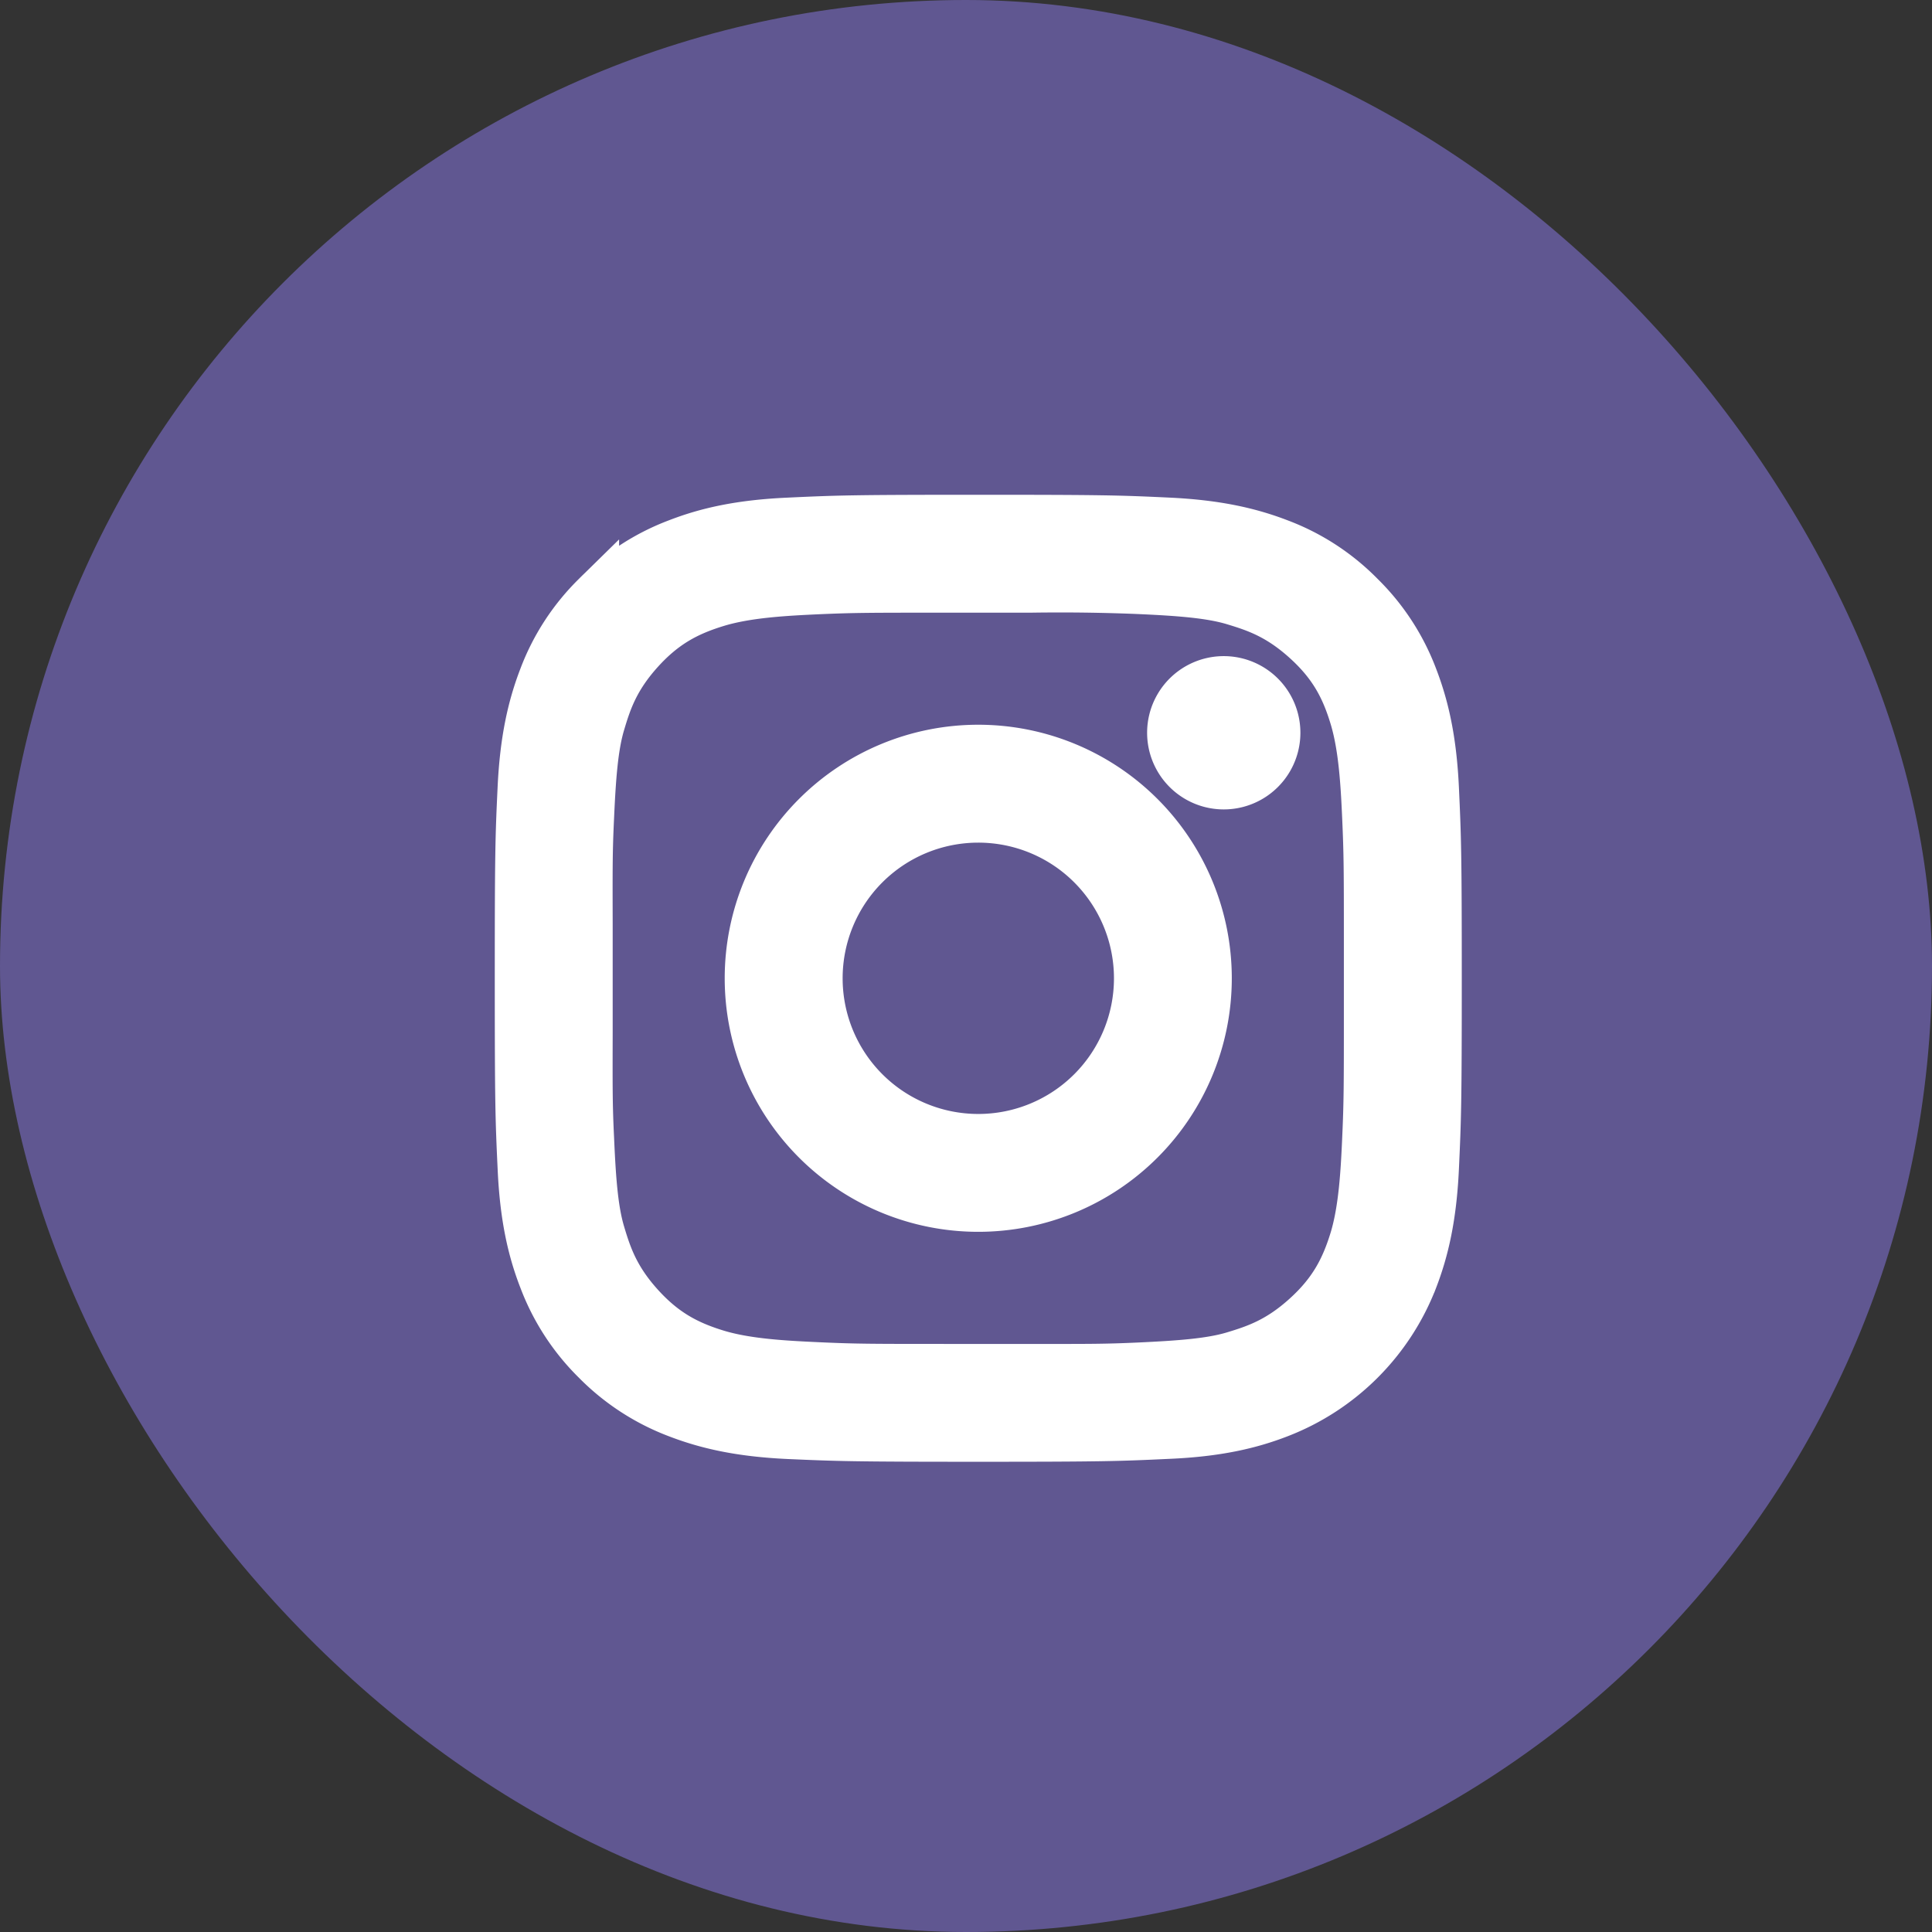 <svg width="41" height="41" viewBox="0 0 41 41" fill="none" xmlns="http://www.w3.org/2000/svg">
    <rect x="0" y="0" width="41" height="41" fill="#333333" stroke="none"/>
    <rect width="41" height="41" rx="20.5" fill="#605791"/>
    <path d="M20.76 11c2.65 0 2.984.01 4.024.059 1.039.048 1.748.213 2.37.453.65.245 1.24.63 1.728 1.127.496.487.88 1.076 1.126 1.727.24.622.405 1.331.453 2.37.048 1.041.06 1.374.06 4.025 0 2.65-.012 2.983-.06 4.024-.048 1.04-.213 1.748-.453 2.37a4.996 4.996 0 0 1-2.854 2.855c-.622.242-1.331.406-2.37.45-1.04.049-1.374.061-4.024.061s-2.984-.012-4.024-.058c-1.039-.048-1.748-.213-2.37-.453a4.83 4.83 0 0 1-1.728-1.127 4.816 4.816 0 0 1-1.126-1.729c-.242-.621-.406-1.33-.452-2.369-.049-1.04-.06-1.374-.06-4.024s.01-2.984.059-4.025c.048-1.039.213-1.748.453-2.37.245-.65.63-1.24 1.126-1.727a4.808 4.808 0 0 1 1.728-1.127c.622-.242 1.331-.406 2.37-.452 1.04-.049 1.374-.06 4.024-.06zm1.111 1.502h-1.776c-1.646 0-1.959 0-2.742.034-.693.032-1.49.074-2.125.265-.633.192-1.13.451-1.647 1.026-.516.575-.676 1.052-.815 1.52-.147.487-.196 1.133-.235 2.012-.033.7-.032 1.02-.029 2.253v2.297c-.003 1.233-.004 1.553.03 2.253.038.88.087 1.525.234 2.012.14.468.299.946.815 1.52.517.575 1.014.835 1.648 1.027.635.19 1.431.23 2.123.262.784.036 1.097.037 2.743.037h1.776c1.264.001 1.583.002 2.291-.03.879-.041 1.525-.088 2.013-.234.467-.141.944-.3 1.517-.816.575-.516.835-1.015 1.028-1.649.19-.634.232-1.43.263-2.123.035-.784.036-1.095.036-2.736v-1.336c0-1.646-.001-1.957-.036-2.742-.031-.693-.073-1.49-.263-2.123-.191-.636-.451-1.133-1.028-1.65-.575-.516-1.05-.674-1.517-.815-.488-.146-1.134-.196-2.013-.235a40.984 40.984 0 0 0-2.29-.029zM20.76 15.88a4.88 4.88 0 1 1 0 9.761 4.88 4.88 0 0 1 0-9.761zm0 1.502a3.379 3.379 0 1 0 .002 6.758 3.379 3.379 0 0 0-.002-6.758zm5.21-2.958a1.126 1.126 0 1 1 0 2.253 1.126 1.126 0 0 1 0-2.253z" fill="#fff"/>
    <path d="M20.76 11c2.65 0 2.984.01 4.024.059 1.039.048 1.748.213 2.37.453.65.245 1.24.63 1.728 1.127.496.487.88 1.076 1.126 1.727.24.622.405 1.331.453 2.37.048 1.041.06 1.374.06 4.025 0 2.65-.012 2.983-.06 4.024-.048 1.04-.213 1.748-.453 2.37a4.996 4.996 0 0 1-2.854 2.855c-.622.242-1.331.406-2.37.45-1.04.049-1.374.061-4.024.061s-2.984-.012-4.024-.058c-1.039-.048-1.748-.213-2.37-.453a4.83 4.83 0 0 1-1.728-1.127 4.816 4.816 0 0 1-1.126-1.729c-.242-.621-.406-1.33-.452-2.369-.049-1.04-.06-1.374-.06-4.024s.01-2.984.059-4.025c.048-1.039.213-1.748.453-2.37.245-.65.63-1.24 1.126-1.727a4.808 4.808 0 0 1 1.728-1.127c.622-.242 1.331-.406 2.37-.452 1.04-.049 1.374-.06 4.024-.06zm1.111 1.502h-1.776c-1.646 0-1.959 0-2.742.034-.693.032-1.49.074-2.125.265-.633.192-1.13.451-1.647 1.026-.516.575-.676 1.052-.815 1.52-.147.487-.196 1.133-.235 2.012-.033.7-.032 1.02-.029 2.253v2.297c-.003 1.233-.004 1.553.03 2.253.038.88.087 1.525.234 2.012.14.468.299.946.815 1.52.517.575 1.014.835 1.648 1.027.635.19 1.431.23 2.123.262.784.036 1.097.037 2.743.037h1.776c1.264.001 1.583.002 2.291-.03.879-.041 1.525-.088 2.013-.234.467-.141.944-.3 1.517-.816.575-.516.835-1.015 1.028-1.649.19-.634.232-1.43.263-2.123.035-.784.036-1.095.036-2.736v-1.336c0-1.646-.001-1.957-.036-2.742-.031-.693-.073-1.49-.263-2.123-.191-.636-.451-1.133-1.028-1.65-.575-.516-1.05-.674-1.517-.815-.488-.146-1.134-.196-2.013-.235a40.984 40.984 0 0 0-2.29-.029zM20.76 15.88a4.88 4.88 0 1 1 0 9.761 4.88 4.88 0 0 1 0-9.761zm0 1.502a3.379 3.379 0 1 0 .002 6.758 3.379 3.379 0 0 0-.002-6.758zm5.21-2.958a1.126 1.126 0 1 1 0 2.253 1.126 1.126 0 0 1 0-2.253z" stroke="#fff"/>
</svg>
